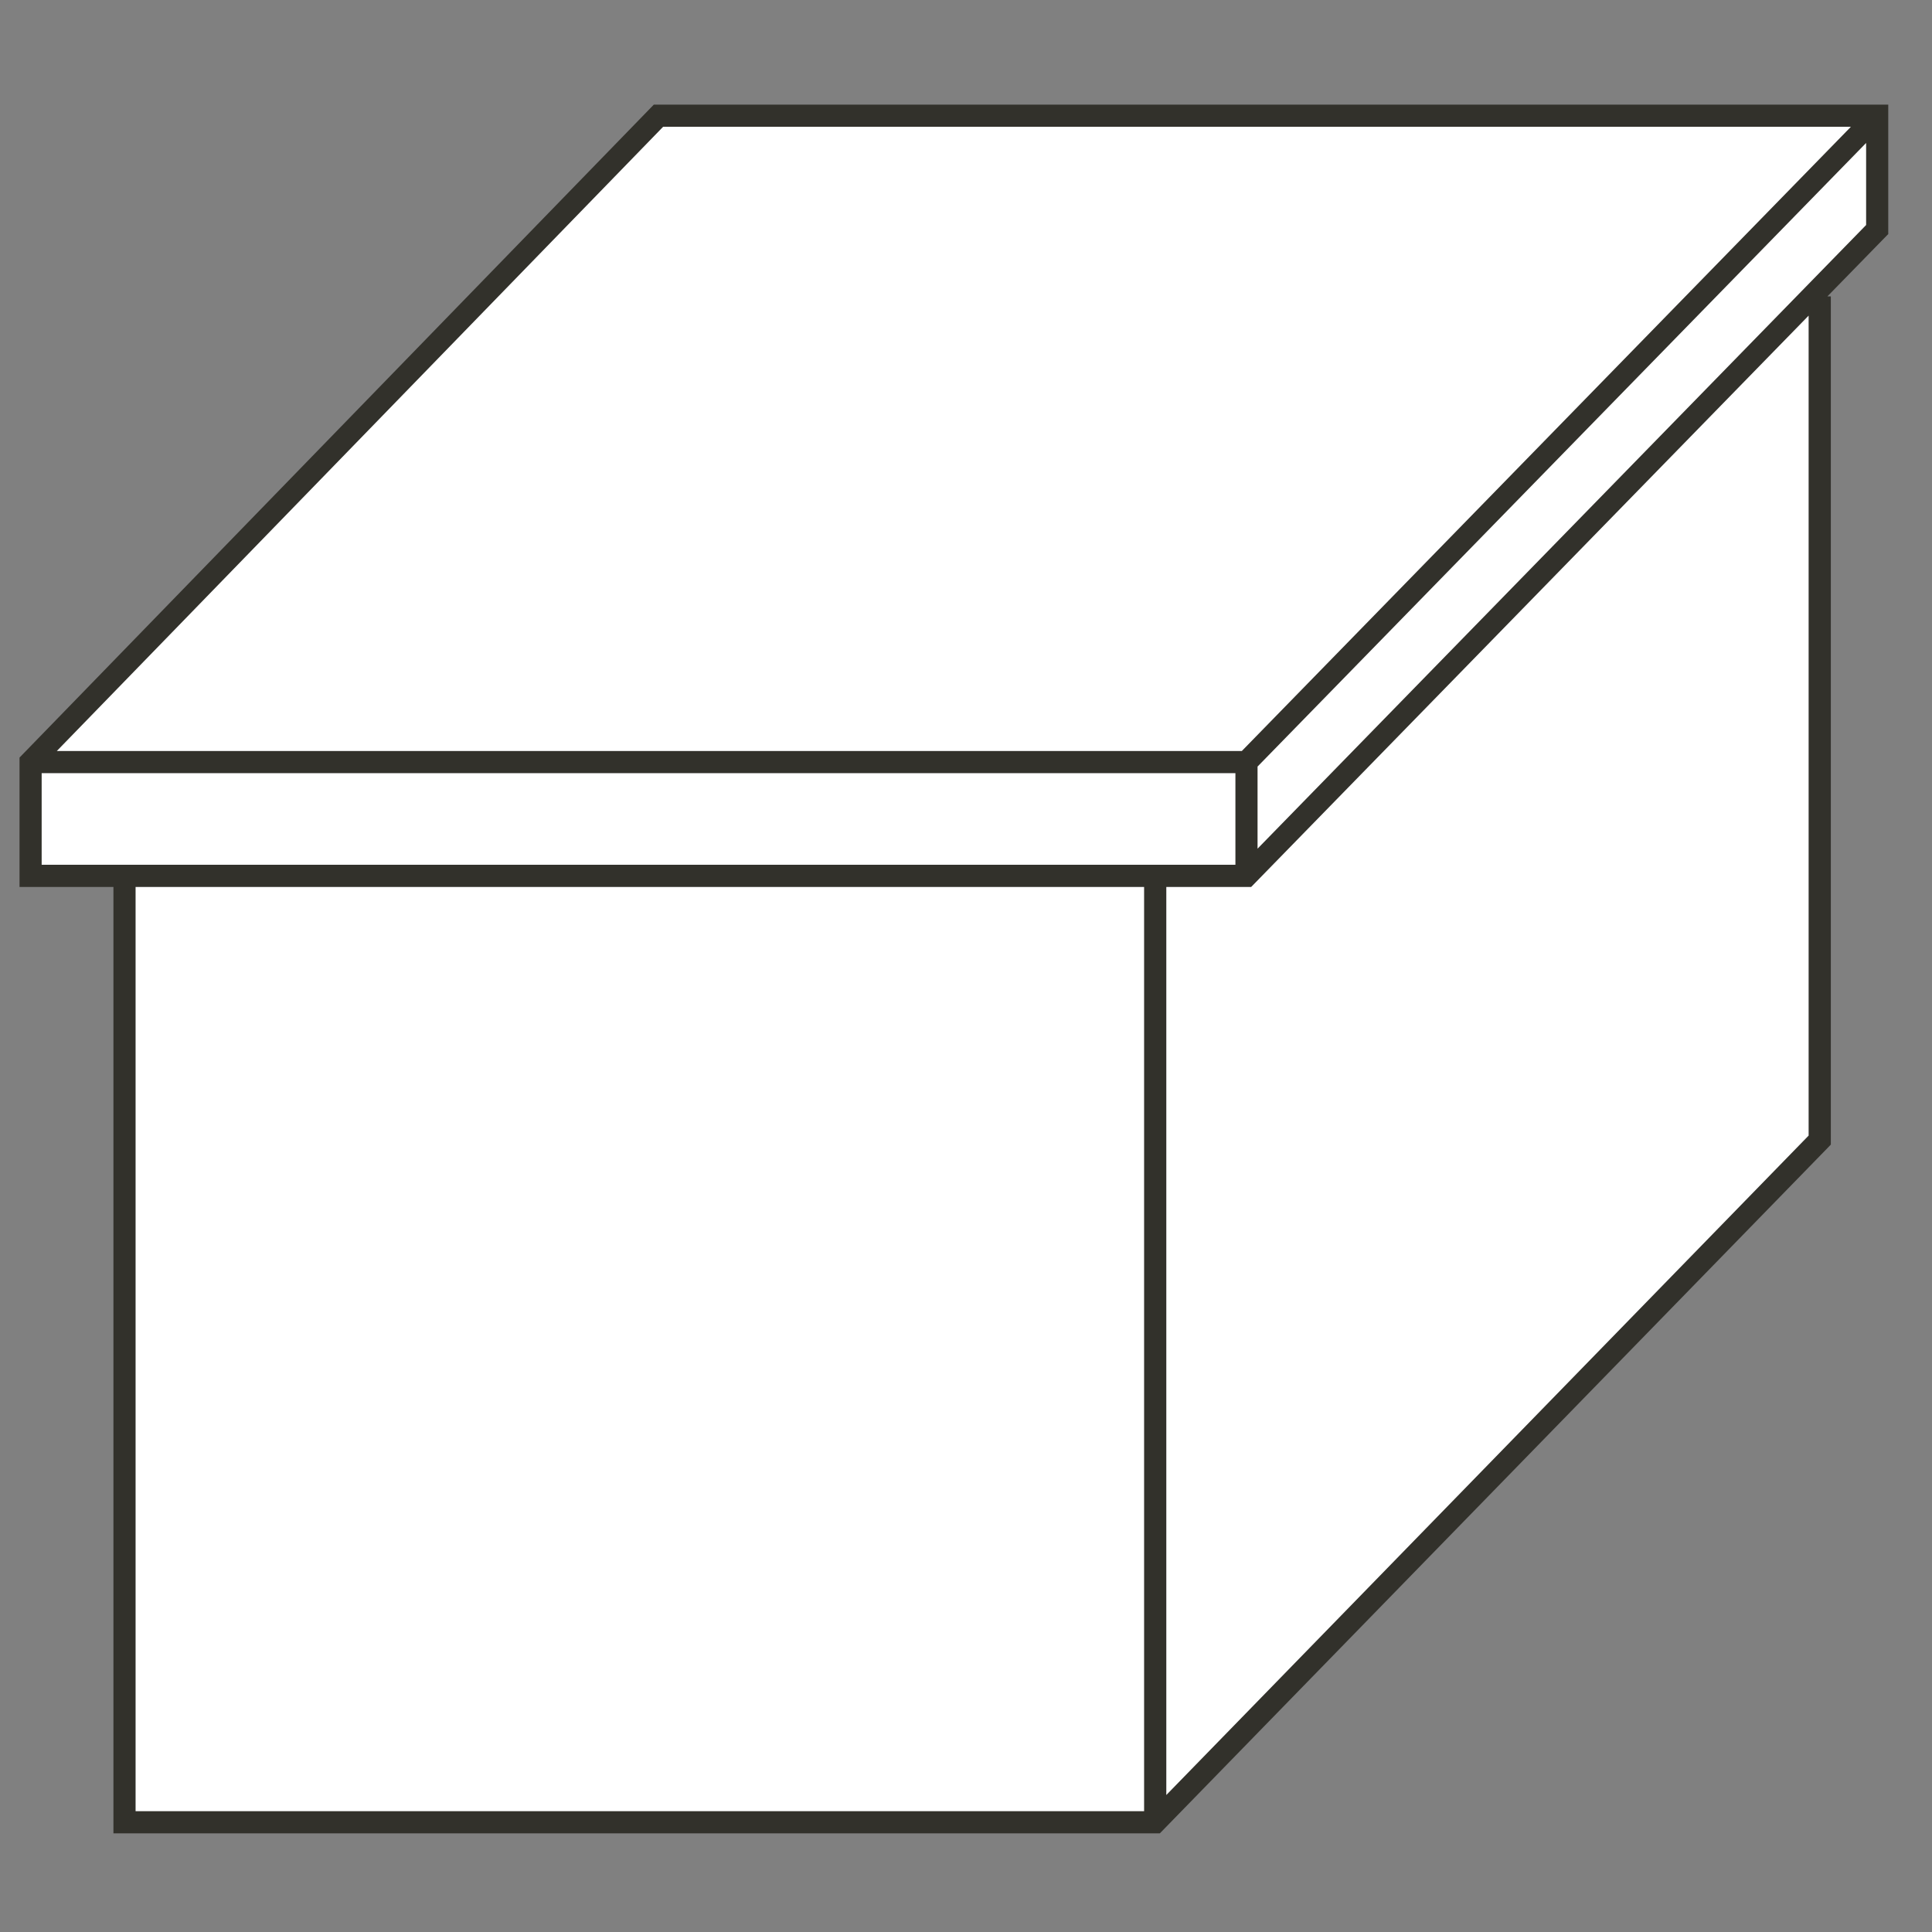<svg xmlns="http://www.w3.org/2000/svg" xmlns:xlink="http://www.w3.org/1999/xlink" width="150" zoomAndPan="magnify" viewBox="0 0 112.5 112.5" height="150" preserveAspectRatio="xMidYMid meet"><rect x="0" y="0" width="112.5" height="112.5" fill="#808080" stroke="none"/><defs><clipPath id="fe0921ec05"><path d="M 1.137 6.066 L 110 6.066 L 110 106.867 L 1.137 106.867 Z M 1.137 6.066 " clip-rule="nonzero"></path></clipPath><clipPath id="72b03ebd50"><path d="M 1.137 6.066 L 110 6.066 L 110 52 L 1.137 52 Z M 1.137 6.066 " clip-rule="nonzero"></path></clipPath><clipPath id="97a4a7a925"><path d="M 1.137 6.066 L 110 6.066 L 110 106.867 L 1.137 106.867 Z M 1.137 6.066 " clip-rule="nonzero"></path></clipPath></defs><g clip-path="url(#fe0921ec05)"><path fill="#ffffff" d="M 109.309 6.738 L 109.309 13.363 L 105.965 17.258 L 105.965 66.387 L 67.27 106.109 L 7.25 106.109 L 7.25 51.184 L 1.887 51.199 L 1.887 44.375 L 38.34 6.738 Z M 109.309 6.738 " fill-opacity="1" fill-rule="nonzero"></path></g><g clip-path="url(#72b03ebd50)"><path fill="#ffffff" d="M 109.309 6.738 L 109.309 13.363 L 72.582 51.004 L 1.887 51.199 L 1.887 44.375 L 38.34 6.738 Z M 109.309 6.738 " fill-opacity="1" fill-rule="nonzero"></path></g><g clip-path="url(#97a4a7a925)"><path fill="#32312b" d="M 38.07 6.094 L 1.137 44.113 L 1.137 51.648 L 6.605 51.648 L 6.605 106.754 L 67.539 106.754 L 106.426 66.84 L 106.609 66.648 L 106.609 17.258 L 106.41 17.258 L 109.77 13.816 L 109.953 13.629 L 109.953 6.094 Z M 38.613 7.383 L 107.777 7.383 L 72.312 43.73 L 3.309 43.73 Z M 66.621 105.465 L 7.895 105.465 L 7.895 51.648 L 66.621 51.648 Z M 2.426 50.355 L 2.426 45.02 L 71.938 45.02 L 71.938 50.355 Z M 105.316 66.125 L 67.914 104.523 L 67.914 51.648 L 72.855 51.648 L 105.316 18.379 Z M 108.664 13.102 L 73.227 49.418 L 73.227 44.637 L 108.664 8.324 Z M 108.664 13.102 " fill-opacity="1" fill-rule="nonzero"></path></g></svg>